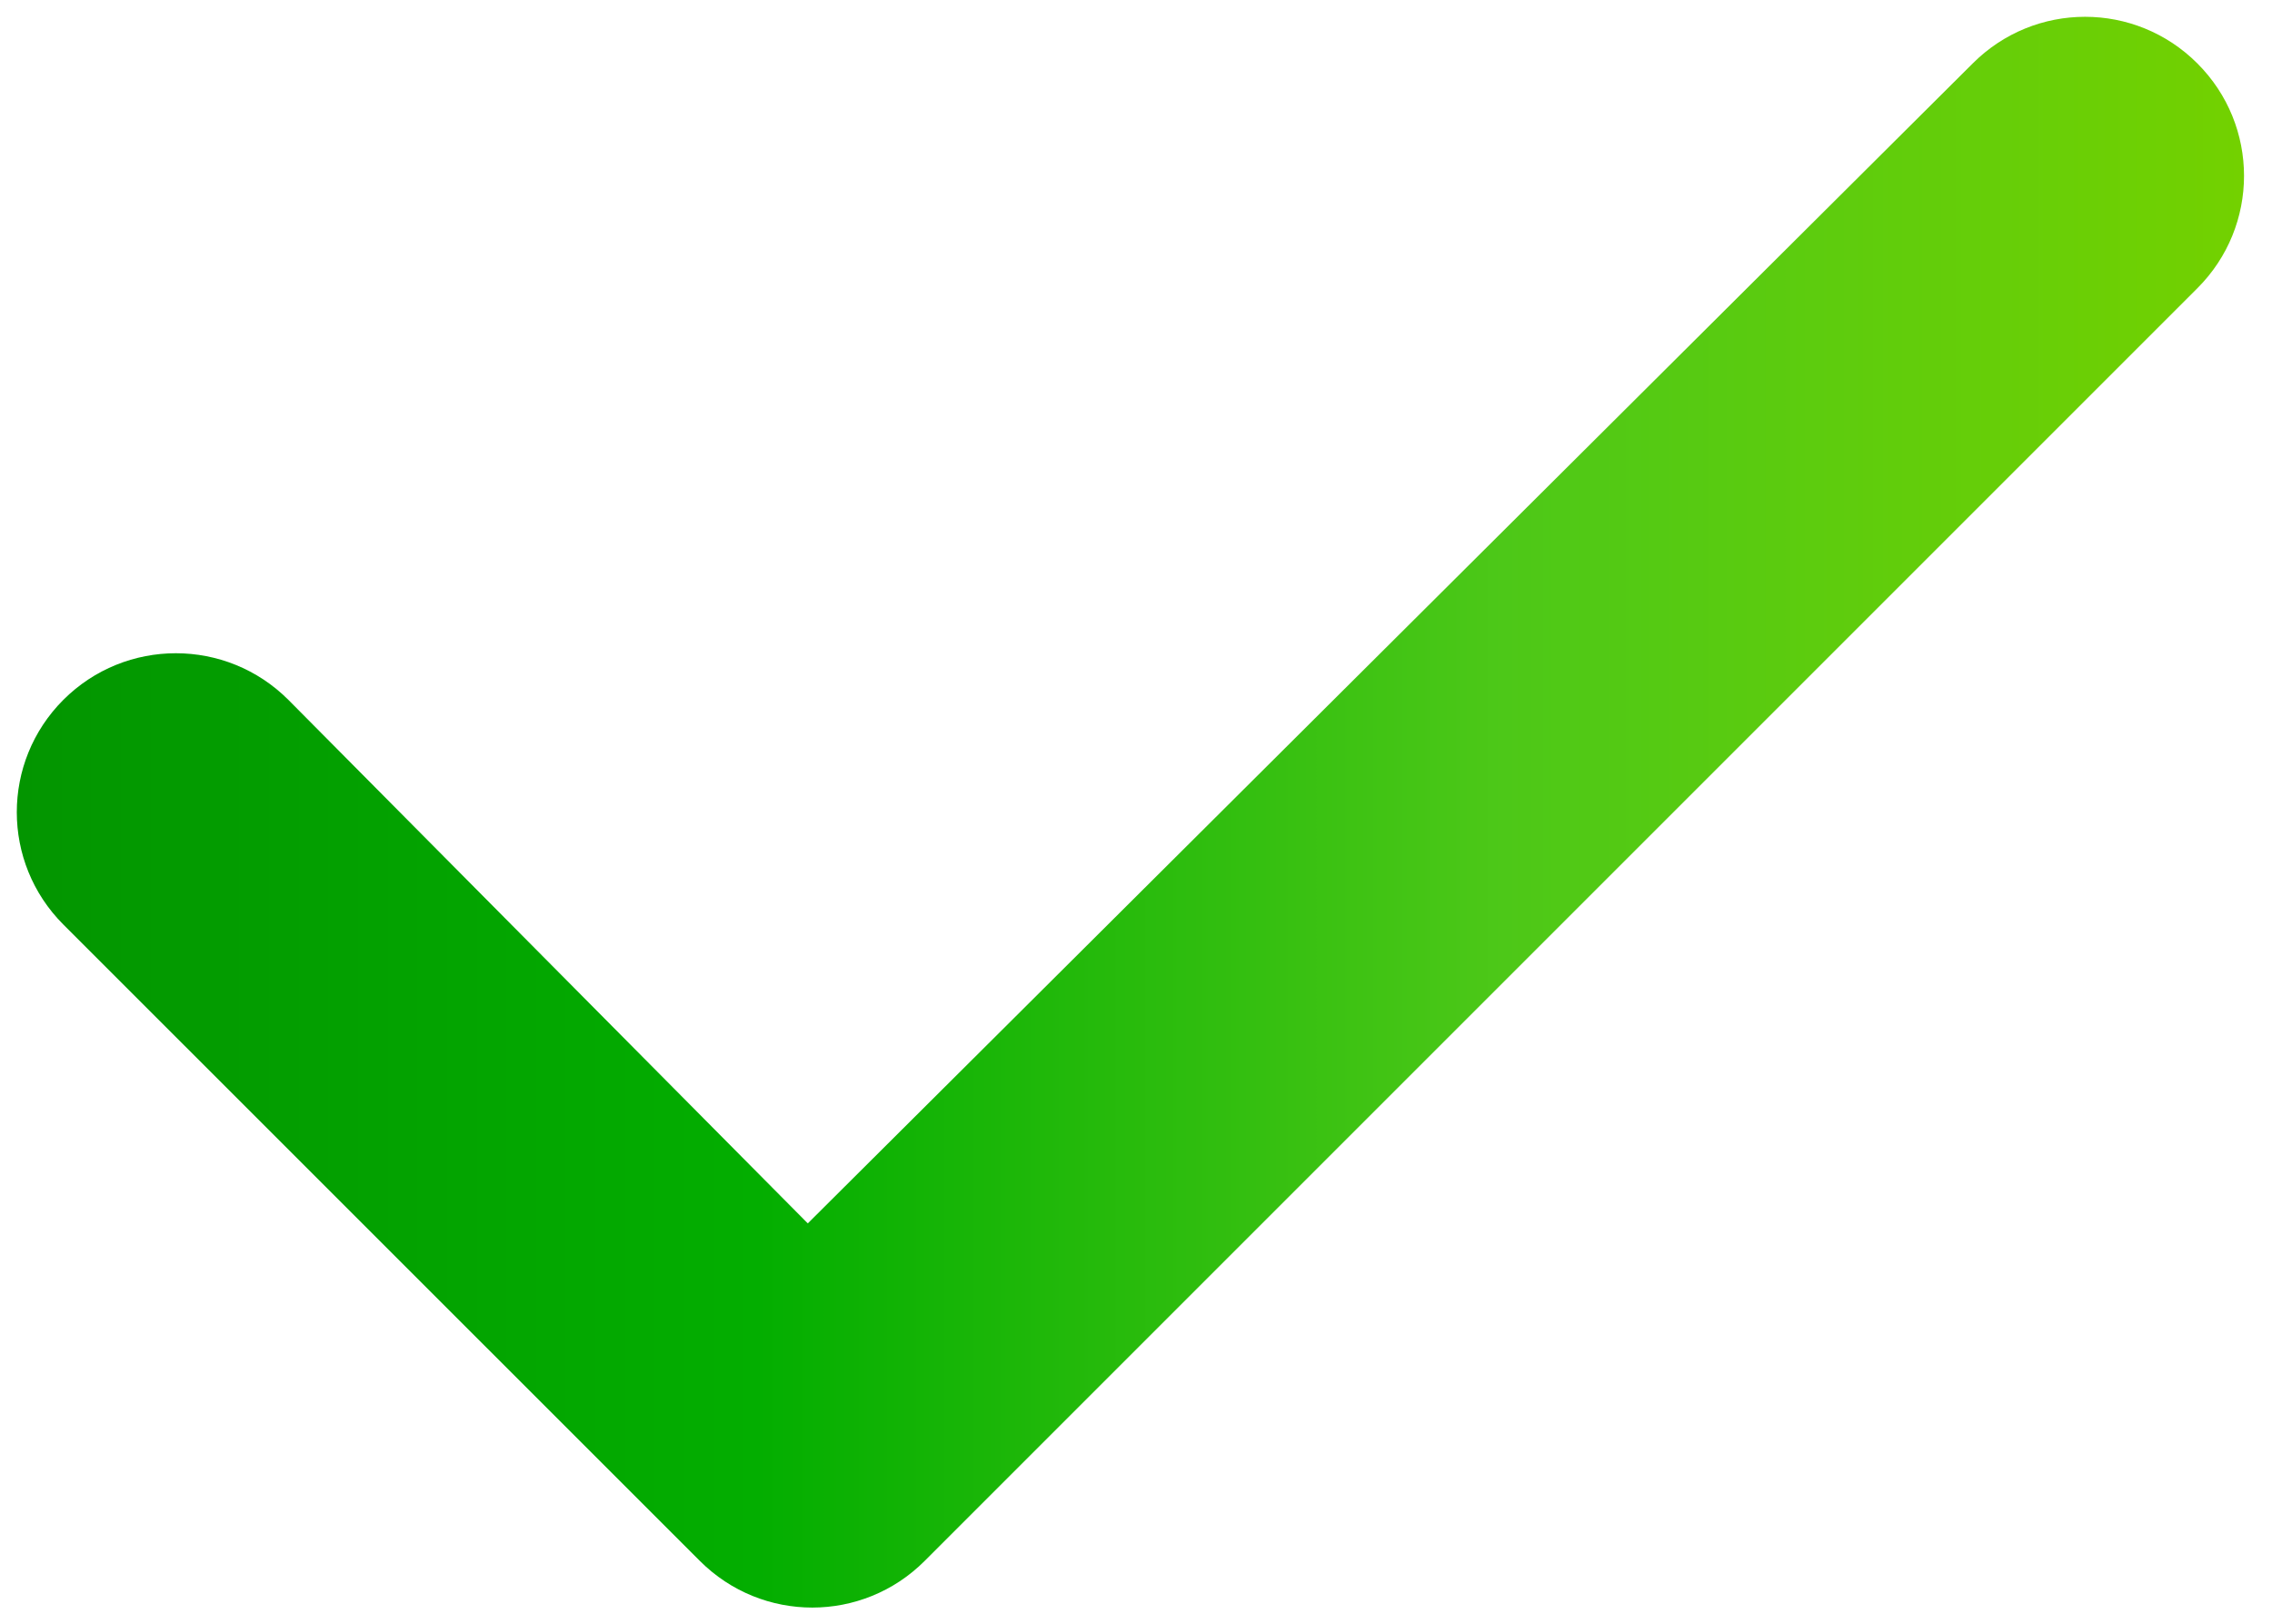 <?xml version="1.0" encoding="UTF-8"?><svg id="uuid-d37c1d33-6ea9-4f9b-9918-8c8e9e48f6a1" xmlns="http://www.w3.org/2000/svg" xmlns:xlink="http://www.w3.org/1999/xlink" viewBox="0 0 53.552 38.287"><defs><style>.uuid-b70f86bc-aed4-41a1-986c-d63229163c14{fill:url(#uuid-e12ad0db-646e-474d-a146-ac0fc413bf5d);}</style><linearGradient id="uuid-e12ad0db-646e-474d-a146-ac0fc413bf5d" x1=".395" y1="19.143" x2="52.893" y2="19.143" gradientUnits="userSpaceOnUse"><stop offset="0" stop-color="#039500"/><stop offset=".333" stop-color="#03ae00"/><stop offset=".667" stop-color="#4dc818"/><stop offset="1" stop-color="#73d100"/></linearGradient></defs><path class="uuid-b70f86bc-aed4-41a1-986c-d63229163c14" d="m51.794,1.496c1.465,1.465,1.465,3.832,0,5.297l-30,30c-1.465,1.465-3.832,1.465-5.297,0L1.493,21.792C.03,20.328.03,17.96,1.493,16.496c1.465-1.465,3.839-1.465,5.304,0l12.243,12.34L46.497,1.496c1.465-1.467,3.832-1.467,5.297,0Z"/></svg>